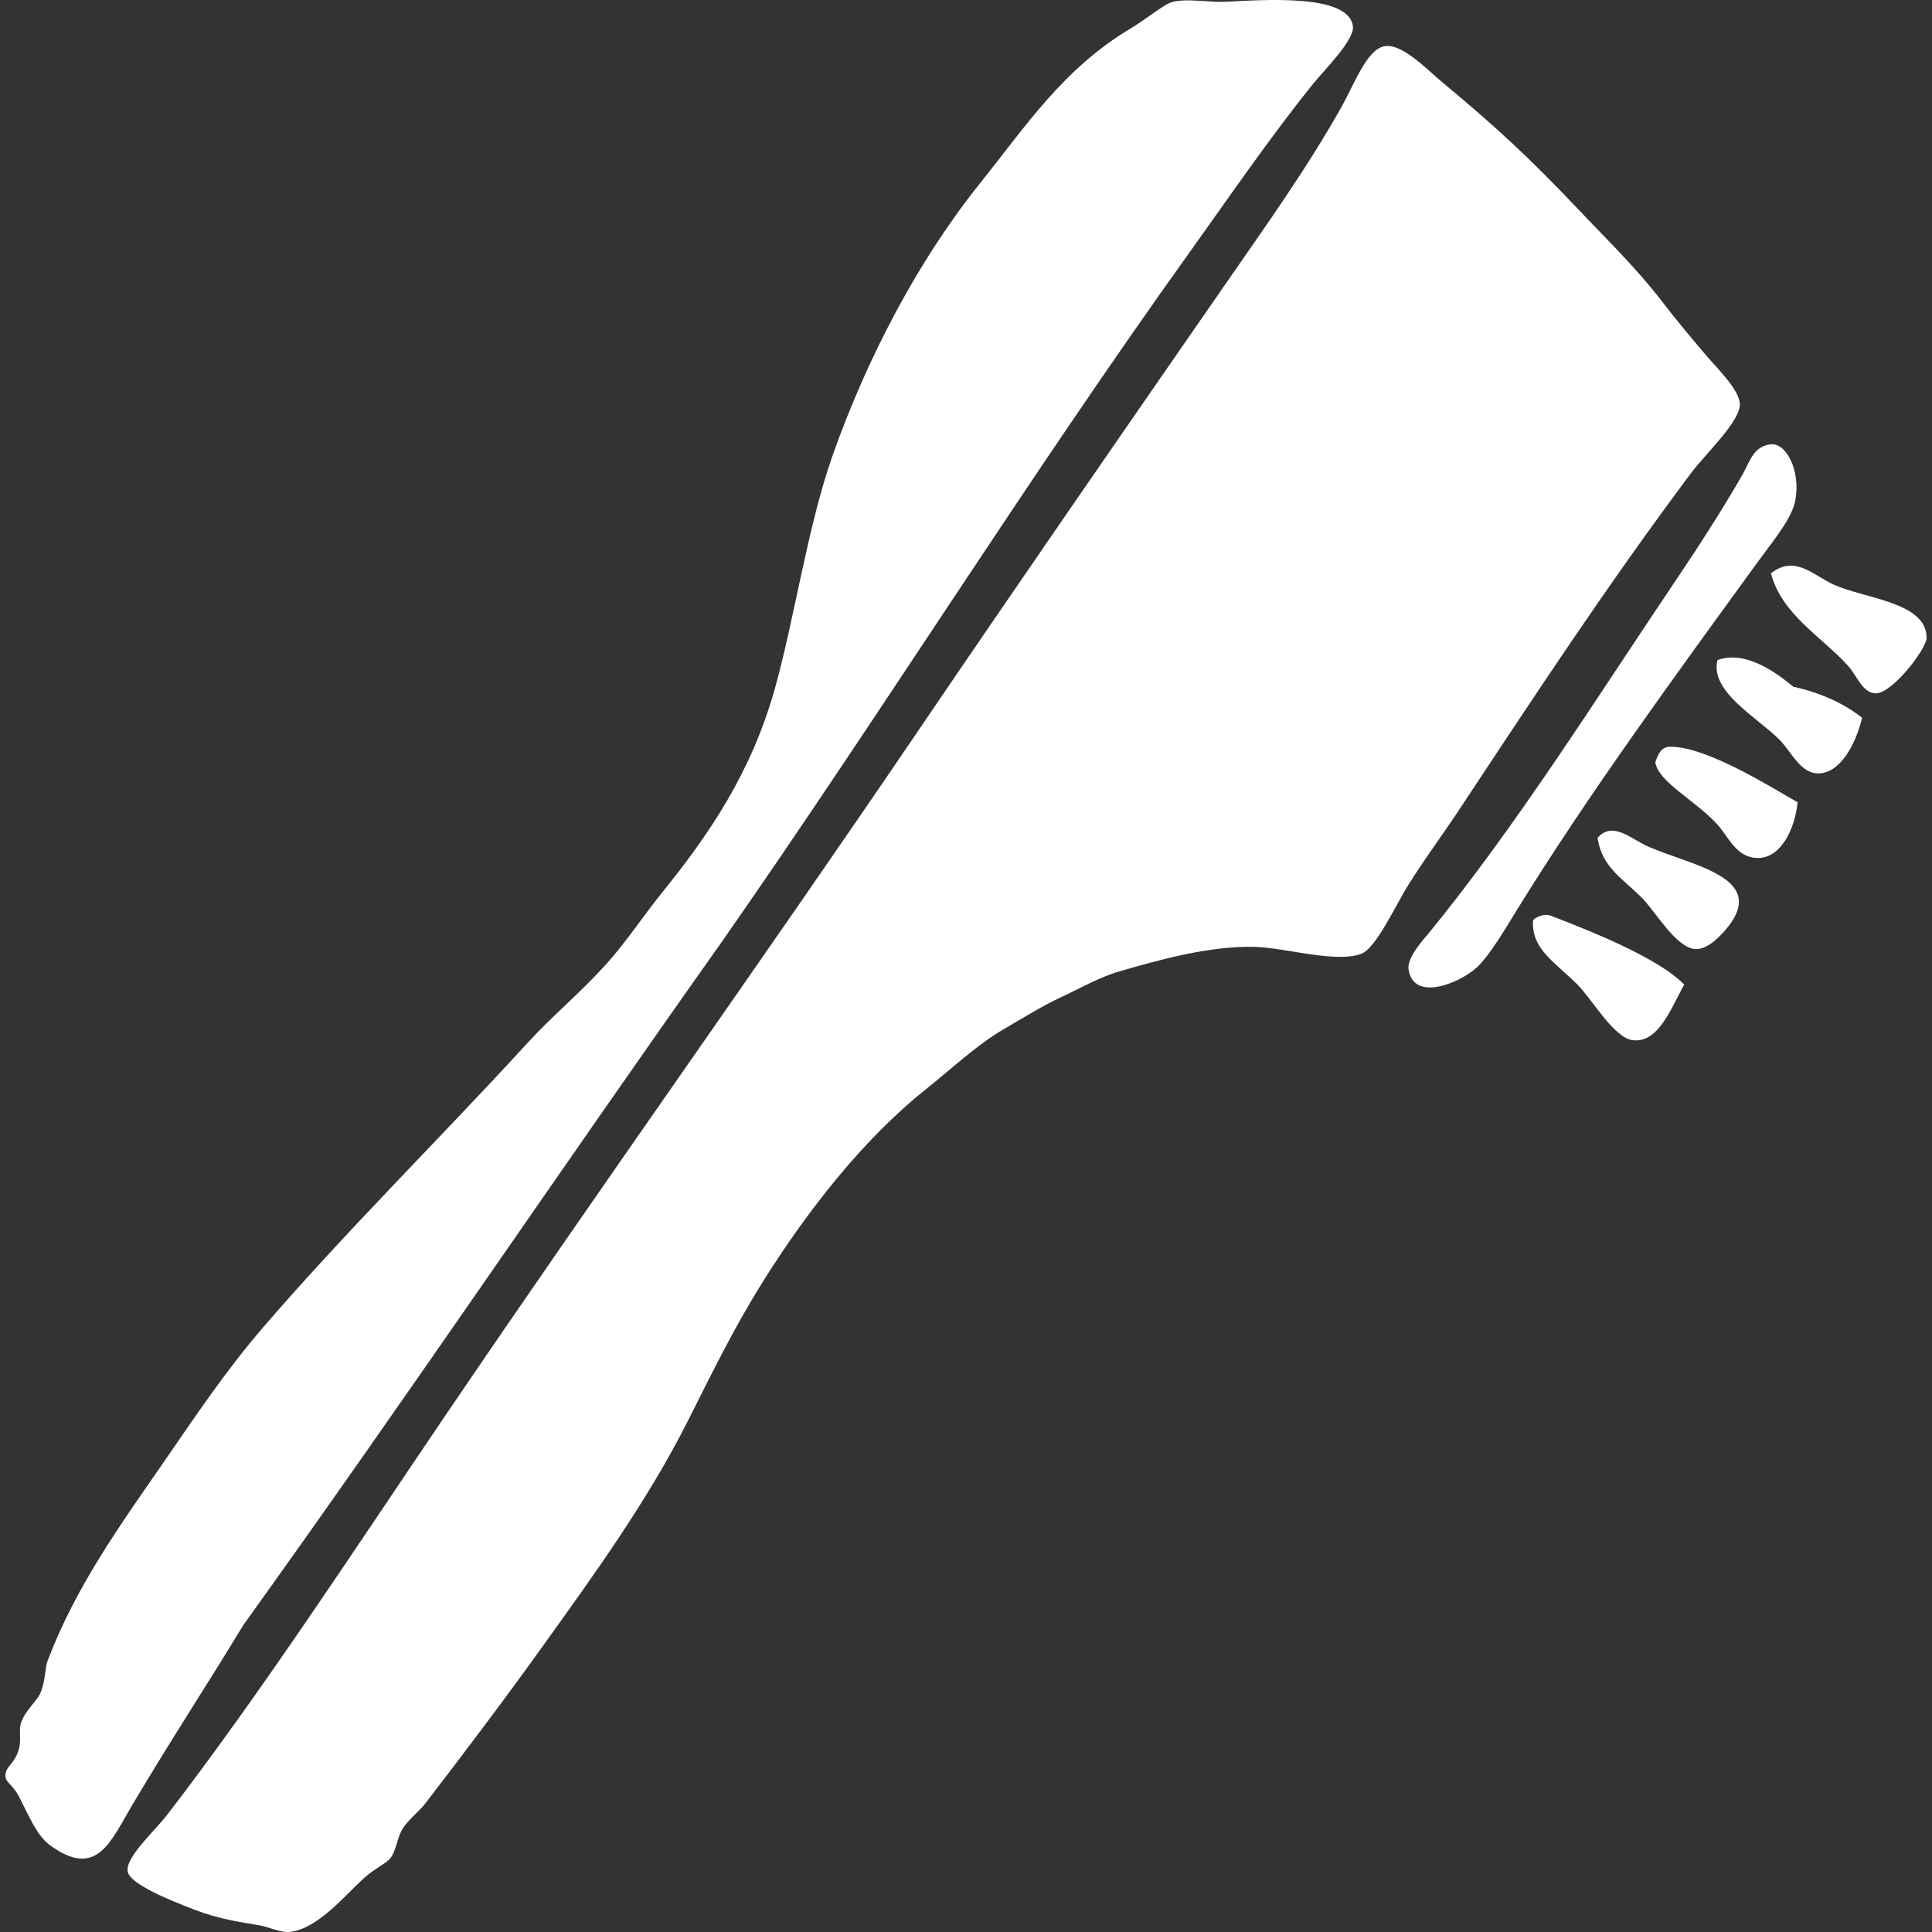 <?xml version="1.0" encoding="utf-8"?>
<!-- Generator: Adobe Illustrator 15.1.0, SVG Export Plug-In . SVG Version: 6.00 Build 0)  -->
<!DOCTYPE svg PUBLIC "-//W3C//DTD SVG 1.1//EN" "http://www.w3.org/Graphics/SVG/1.1/DTD/svg11.dtd">
<svg version="1.1" id="Livello_1" xmlns="http://www.w3.org/2000/svg" xmlns:xlink="http://www.w3.org/1999/xlink" x="0px" y="0px"
	 width="96px" height="96px" viewBox="0 0 96 96" enable-background="new 0 0 96 96" xml:space="preserve">
<rect x="0" y="0" width="96" height="96" fill="#333333" stroke="none"/>
<g>
	<path fill-rule="evenodd" clip-rule="evenodd" fill="#FFFFFF" d="M35.847,46.827C27.87,58.075,20.13,69.561,12.092,80.747
		c-1.854,3.059-3.536,5.603-5.524,8.949c-1.062,1.787-1.75,3.702-4.088,1.989c-0.66-0.483-1.052-1.483-1.547-2.431
		c-0.307-0.589-0.644-0.666-0.663-0.995c-0.027-0.48,0.441-0.574,0.663-1.325c0.14-0.476-0.013-0.966,0.11-1.326
		c0.221-0.646,0.845-1.128,0.994-1.547c0.247-0.693,0.188-1.167,0.332-1.547c1.398-3.685,3.594-6.718,5.746-9.833
		c1.634-2.366,3.112-4.582,4.972-6.74c4.137-4.8,8.783-9.374,13.148-14.143c1.189-1.299,2.61-2.476,3.867-3.867
		c1.014-1.123,1.863-2.423,2.762-3.536c2.35-2.905,4.451-5.958,5.635-10.165c0.965-3.43,1.641-8.114,2.873-11.601
		c1.717-4.86,4.245-9.671,7.292-13.479c2.307-2.883,4.179-5.745,7.514-7.734c0.821-0.49,1.668-1.221,2.099-1.326
		c0.71-0.173,1.889,0.03,2.541,0c1.944-0.09,6.194-0.429,6.408,1.215c0.089,0.677-1.389,2.13-1.988,2.873
		c-2.133,2.644-4.257,5.747-6.077,8.287C50.968,23.898,43.794,35.448,35.847,46.827z"/>
	<path fill-rule="evenodd" clip-rule="evenodd" fill="#FFFFFF" d="M68.772,2.301c0.88-0.174,2.079,1.106,2.873,1.768
		c2.613,2.175,4.26,3.668,6.851,6.408c1.354,1.433,2.857,2.878,4.198,4.641c0.492,0.646,1.215,1.518,1.989,2.431
		c0.662,0.782,1.762,1.827,1.768,2.542c0.007,0.869-1.704,2.453-2.431,3.425c-4.225,5.65-7.758,11.044-11.712,17.015
		c-0.622,0.939-1.468,2.071-2.32,3.425c-0.603,0.957-1.595,3.128-2.32,3.425c-1.223,0.5-3.797-0.289-5.304-0.331
		c-2.251-0.063-4.765,0.645-6.739,1.215c-0.985,0.284-2.013,0.872-2.983,1.325c-0.863,0.403-1.798,0.986-2.763,1.547
		c-1.329,0.773-2.566,1.945-3.867,2.983c-3.106,2.479-5.854,5.989-8.065,9.502c-1.472,2.338-2.635,4.736-3.756,6.961
		c-2.032,4.029-4.69,7.682-7.182,11.159c-1.906,2.66-3.851,5.234-5.855,7.845c-0.313,0.408-0.812,0.79-1.105,1.216
		c-0.328,0.476-0.331,1.119-0.663,1.546c-0.173,0.224-0.823,0.533-1.326,0.995c-0.923,0.849-2.282,2.499-3.646,2.651
		c-0.469,0.053-1.076-0.257-1.547-0.331c-1.986-0.313-2.604-0.501-4.309-1.216c-0.699-0.293-2.104-0.924-2.21-1.437
		c-0.146-0.707,1.324-2.007,1.989-2.872c4.748-6.18,9.263-13.123,13.701-19.667c7.826-11.542,15.734-22.595,23.423-33.92
		c5.103-7.515,10.207-14.9,15.58-22.65c1.866-2.692,3.899-5.532,5.635-8.618C67.276,4.212,67.91,2.472,68.772,2.301z"/>
	<path fill-rule="evenodd" clip-rule="evenodd" fill="#FFFFFF" d="M87.998,22.078c0.764-0.075,1.475,1.309,1.215,2.762
		c-0.164,0.918-1.07,1.982-1.878,3.093c-3.96,5.451-8.393,11.502-11.933,17.236c-0.608,0.985-1.344,2.25-1.989,2.872
		c-0.8,0.772-3.188,1.802-3.425,0.11c-0.083-0.593,0.84-1.578,0.994-1.767c4.435-5.431,8.348-11.706,12.375-17.678
		c0.957-1.419,2.188-3.316,3.204-5.083C86.943,22.959,87.113,22.165,87.998,22.078z"/>
	<path fill-rule="evenodd" clip-rule="evenodd" fill="#FFFFFF" d="M87.998,28.486c1.195-0.925,2.077,0.083,3.094,0.552
		c1.53,0.708,4.64,0.867,4.64,2.652c0,0.554-1.726,2.796-2.541,2.762c-0.648-0.027-0.923-0.867-1.325-1.326
		C90.628,31.716,88.524,30.555,87.998,28.486z"/>
	<path fill-rule="evenodd" clip-rule="evenodd" fill="#FFFFFF" d="M92.527,35.668c-0.322,1.332-1.105,2.789-2.209,2.762
		c-0.872-0.021-1.326-1.099-1.879-1.657c-1.101-1.113-3.51-2.416-3.094-3.978c1.371-0.494,2.89,0.598,3.757,1.326
		C90.457,34.424,91.604,34.934,92.527,35.668z"/>
	<path fill-rule="evenodd" clip-rule="evenodd" fill="#FFFFFF" d="M89.323,39.866c-0.141,1.36-0.867,2.872-2.099,2.762
		c-1.025-0.091-1.33-1.09-1.989-1.768c-1.147-1.181-2.831-2.021-2.983-2.983c0.143-0.429,0.304-0.781,0.773-0.773
		C84.878,37.134,87.965,39.098,89.323,39.866z"/>
	<path fill-rule="evenodd" clip-rule="evenodd" fill="#FFFFFF" d="M79.38,41.634c0.757-0.861,1.645,0.049,2.541,0.442
		c2.157,0.946,6.12,1.54,3.757,4.199c-0.266,0.298-0.851,0.911-1.437,0.884c-0.943-0.043-2.001-1.89-2.651-2.542
		C80.593,43.621,79.602,43.095,79.38,41.634z"/>
	<path fill-rule="evenodd" clip-rule="evenodd" fill="#FFFFFF" d="M83.688,48.926c-0.633,1.115-1.255,2.899-2.541,2.763
		c-0.947-0.101-2.027-2.025-2.762-2.763c-1.135-1.137-2.3-1.759-2.21-3.204c0.273-0.243,0.63-0.319,0.884-0.221
		C78.902,46.212,82.389,47.577,83.688,48.926z"/>
</g>
</svg>
